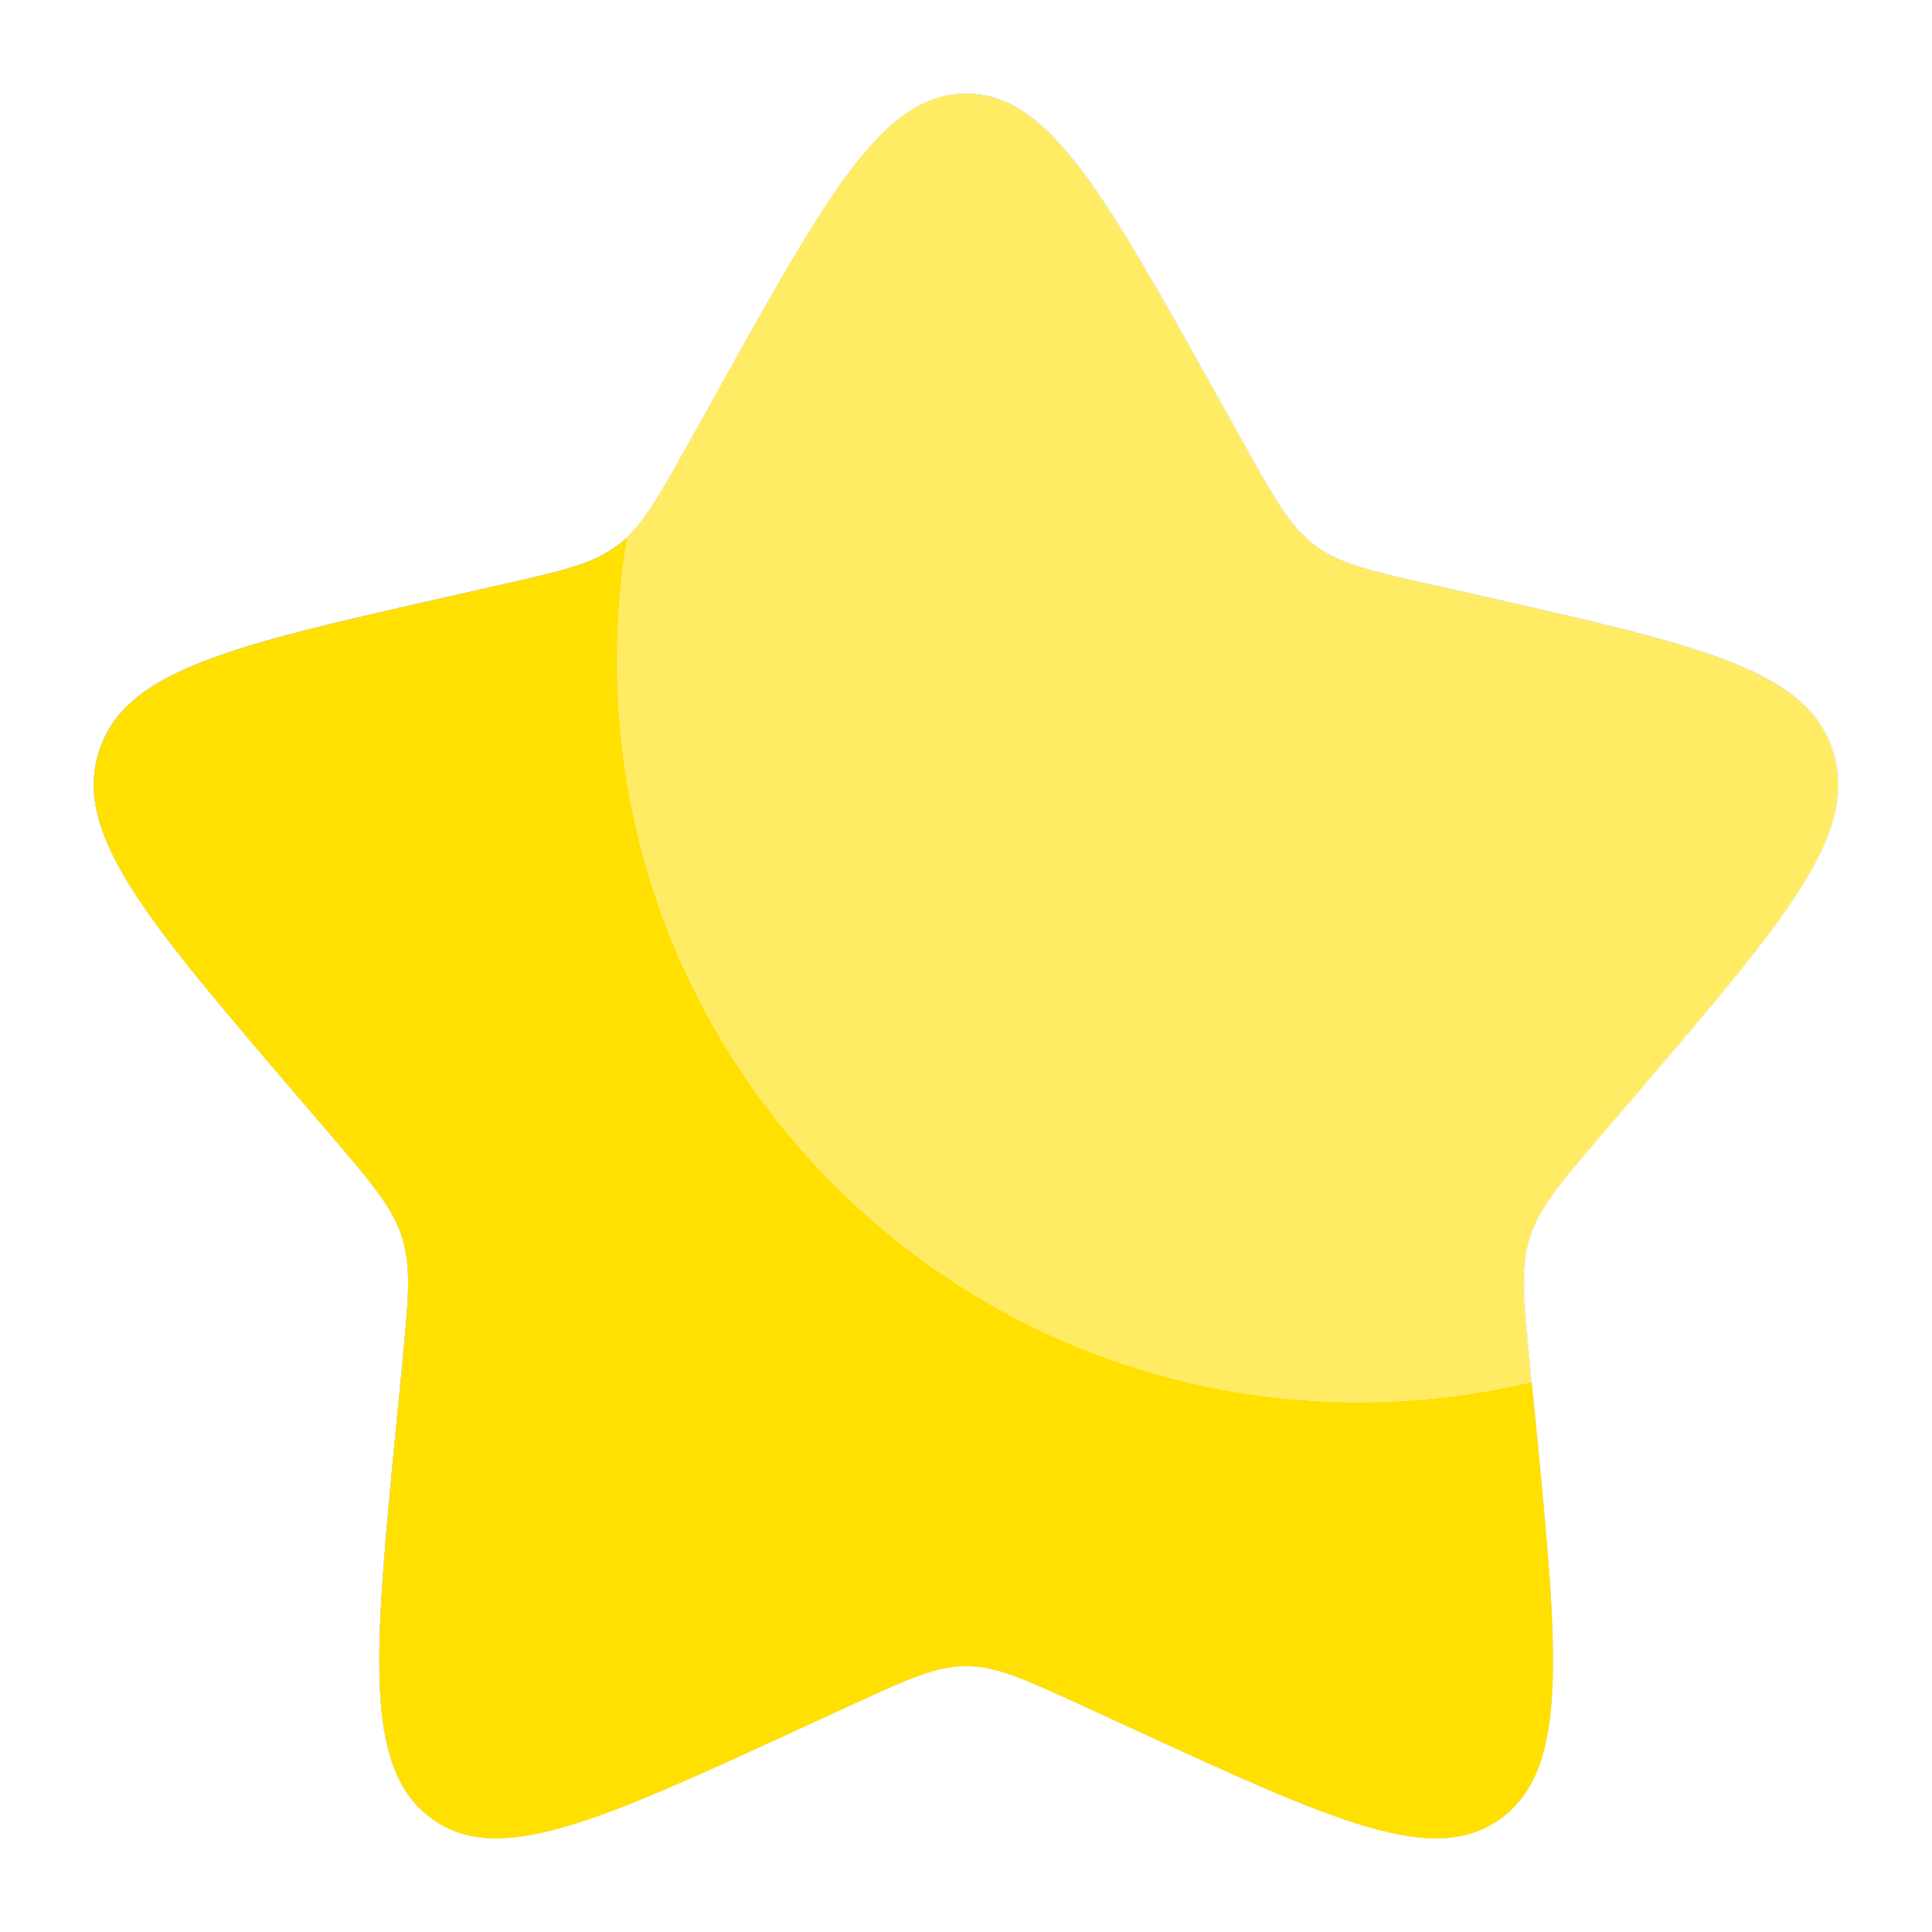 <svg fill="none" version="1.1" viewBox="0 0 22.15 22.151" xmlns="http://www.w3.org/2000/svg">
  <defs>
    <filter id="filter9063" x="-.054" y="-.054" width="1.107" height="1.107" color-interpolation-filters="sRGB">
      <feGaussianBlur stdDeviation="0.448"/>
    </filter>
  </defs>
  <path d="m11.075 1.075c-0.947 0-1.58 1.136-2.847 3.408l-0.328 0.588c-0.312 0.56-0.489 0.877-0.713 1.09 0.002-0.002 0.004-0.003 0.006-0.005-7e-6 3.8e-5 6e-6 7.92e-5 0 1.172e-4 -0.003 0.003-0.006 0.006-0.009 0.009 0.001-0.001 0.003-0.003 0.004-0.004-0.005 0.005-0.01 0.01-0.016 0.015 0.002-0.002 0.004-0.004 0.006-0.006-0.006 0.006-0.013 0.012-0.019 0.018 0.001-1e-3 0.002-0.002 0.003-0.003-0.007 0.006-0.014 0.012-0.021 0.018 0.003-0.003 0.007-0.006 0.01-0.008-0.007 0.006-0.013 0.011-0.02 0.017 0.001-0.001 0.003-0.002 0.004-0.004-0.006 0.005-0.012 0.01-0.019 0.015 0.004-0.004 0.009-0.007 0.013-0.011-0.016 0.014-0.033 0.027-0.05 0.04-0.281 0.213-0.63 0.292-1.329 0.45l-0.636 0.144c-2.46 0.557-3.689 0.835-3.982 1.776-0.293 0.941 0.546 1.921 2.223 3.882l0.434 0.507c0.476 0.557 0.715 0.836 0.822 1.181 0.107 0.345 0.071 0.716-8.79e-4 1.46l-0.066 0.677c-0.254 2.616-0.38 3.924 0.386 4.506 0.766 0.582 1.917 0.051 4.221-1.009l0.596-0.274c0.654-0.301 0.982-0.452 1.329-0.452 0.347 0 0.674 0.151 1.329 0.452l0.596 0.274c2.303 1.06 3.454 1.591 4.221 1.009 0.766-0.582 0.639-1.89 0.386-4.506l-0.047-0.487c-3.7e-5 9e-6 -8e-5 -8e-6 -1.17e-4 0l-0.018-0.19c-0.072-0.744-0.108-1.115-8.79e-4 -1.46 0.107-0.345 0.345-0.623 0.822-1.181l0.434-0.507c1.677-1.961 2.515-2.941 2.223-3.882-0.293-0.941-1.522-1.219-3.982-1.776l-0.636-0.144c-0.699-0.158-1.048-0.237-1.329-0.45-0.281-0.213-0.461-0.536-0.82-1.181l-0.328-0.588c-1.267-2.272-1.9-3.408-2.847-3.408zm-3.958 5.148c-0.003 0.003-0.007 0.006-0.01 0.008 0.003-0.003 0.007-0.006 0.01-0.008zm0.019-0.015c0.002-0.002 0.004-0.003 0.006-0.005-0.002 0.002-0.004 0.003-0.006 0.005zm0.026-0.023c0.003-0.003 0.006-0.006 0.01-0.009-0.003 0.003-0.006 0.006-0.01 0.009z" fill="#000" fill-opacity=".494" filter="url(#filter9063)"/>
  <g transform="translate(3)">
    <path d="m8.075 1.075c-0.947 0-1.58 1.136-2.847 3.408l-0.328 0.588c-0.312 0.561-0.489 0.878-0.714 1.091 0.002-0.002 0.004-0.004 0.007-0.006-6.4e-6 3.79e-5 6.3e-6 7.92e-5 0 1.171e-4 -0.004 0.004-0.008 0.007-0.012 0.011 0.002-0.002 0.003-0.003 0.005-0.005-0.004 0.004-0.009 0.008-0.013 0.012 0.002-0.002 0.005-0.004 0.007-0.006-0.008 0.007-0.016 0.015-0.024 0.022-0.008 0.007-0.017 0.015-0.025 0.022-0.008 0.007-0.017 0.014-0.025 0.021 9.85e-4 -7.898e-4 0.002-0.002 0.003-0.002-0.01 0.008-0.019 0.015-0.029 0.023 0.008-0.006 0.016-0.013 0.025-0.019-0.008 0.006-0.016 0.013-0.024 0.019-0.281 0.213-0.63 0.292-1.329 0.45l-0.636 0.144c-2.46 0.557-3.689 0.835-3.982 1.776-0.293 0.941 0.546 1.921 2.223 3.882l0.434 0.507c0.476 0.557 0.715 0.836 0.822 1.181 0.107 0.345 0.071 0.716-8.789e-4 1.46l-0.066 0.677c-0.254 2.616-0.38 3.924 0.386 4.506 0.766 0.582 1.917 0.051 4.221-1.009l0.596-0.274c0.654-0.301 0.982-0.452 1.329-0.452 0.347 0 0.674 0.151 1.329 0.452l0.596 0.274c2.303 1.06 3.454 1.591 4.221 1.009 0.766-0.582 0.639-1.89 0.386-4.506l-0.047-0.487c-1.8e-5 4e-6 -4e-5 -5e-6 -5.8e-5 0l-0.018-0.19c-0.072-0.744-0.108-1.115-9.37e-4 -1.46 0.107-0.345 0.345-0.623 0.822-1.181l0.434-0.507c1.677-1.961 2.515-2.941 2.223-3.882-0.293-0.941-1.522-1.219-3.982-1.776l-0.636-0.144c-0.699-0.158-1.048-0.237-1.329-0.45-0.281-0.213-0.461-0.536-0.82-1.181l-0.328-0.588c-1.267-2.272-1.9-3.408-2.847-3.408zm-3.966 5.155c0.008-0.006 0.015-0.012 0.022-0.018 5.7e-4 -4.819e-4 0.001-9.817e-4 0.002-0.001-0.008 0.007-0.016 0.013-0.024 0.02zm0.024-0.02c0.005-0.004 0.01-0.009 0.015-0.013-5e-3 0.004-0.01 0.009-0.015 0.013zm0.015-0.013c0.003-0.002 0.006-0.005 0.008-0.007 0.001-0.001 0.003-0.003 0.004-0.004-0.004 0.004-0.008 0.007-0.012 0.011zm0.012-0.011c0.004-0.004 0.009-0.008 0.013-0.012-0.004 0.004-0.009 0.008-0.013 0.012zm10.158 9.71c-0.02 0.004-0.04 0.008-0.06 0.012 0.02-4e-3 0.04-0.008 0.06-0.012z" fill="#fff"/>
    <path d="m14.559 15.843c-0.636 0.152-1.3 0.233-1.983 0.233-4.694 0-8.5-3.806-8.5-8.5 0-0.483 0.04-0.958 0.118-1.419-0.036 0.035-0.074 0.067-0.113 0.097-0.281 0.213-0.63 0.292-1.329 0.45l-0.636 0.144c-2.46 0.557-3.689 0.835-3.982 1.776-0.293 0.941 0.546 1.921 2.223 3.882l0.434 0.507c0.476 0.557 0.715 0.836 0.822 1.181 0.107 0.345 0.071 0.716-8.8e-4 1.46l-0.066 0.677c-0.254 2.616-0.38 3.924 0.386 4.506 0.766 0.582 1.917 0.051 4.221-1.009l0.596-0.274c0.654-0.301 0.982-0.452 1.329-0.452s0.674 0.151 1.329 0.452l0.596 0.274c2.303 1.06 3.454 1.591 4.221 1.009 0.766-0.582 0.639-1.89 0.386-4.506z" fill="#ffe000"/>
    <path d="m5.228 4.484-0.328 0.588c-0.36 0.646-0.54 0.969-0.821 1.182 0.039-0.03 0.077-0.062 0.113-0.097-0.078 0.461-0.118 0.935-0.118 1.419 0 4.694 3.805 8.5 8.5 8.5 0.683 0 1.347-0.081 1.983-0.233l-0.018-0.19c-0.072-0.744-0.108-1.115-9e-4 -1.46s0.345-0.623 0.822-1.181l0.434-0.507c1.677-1.961 2.515-2.941 2.223-3.882-0.293-0.941-1.522-1.219-3.982-1.776l-0.636-0.144c-0.699-0.158-1.048-0.237-1.329-0.45s-0.461-0.536-0.821-1.182l-0.328-0.588c-1.267-2.272-1.9-3.408-2.847-3.408-0.947 0-1.58 1.136-2.847 3.408z" fill="#ffec64"/>
  </g>
</svg>
